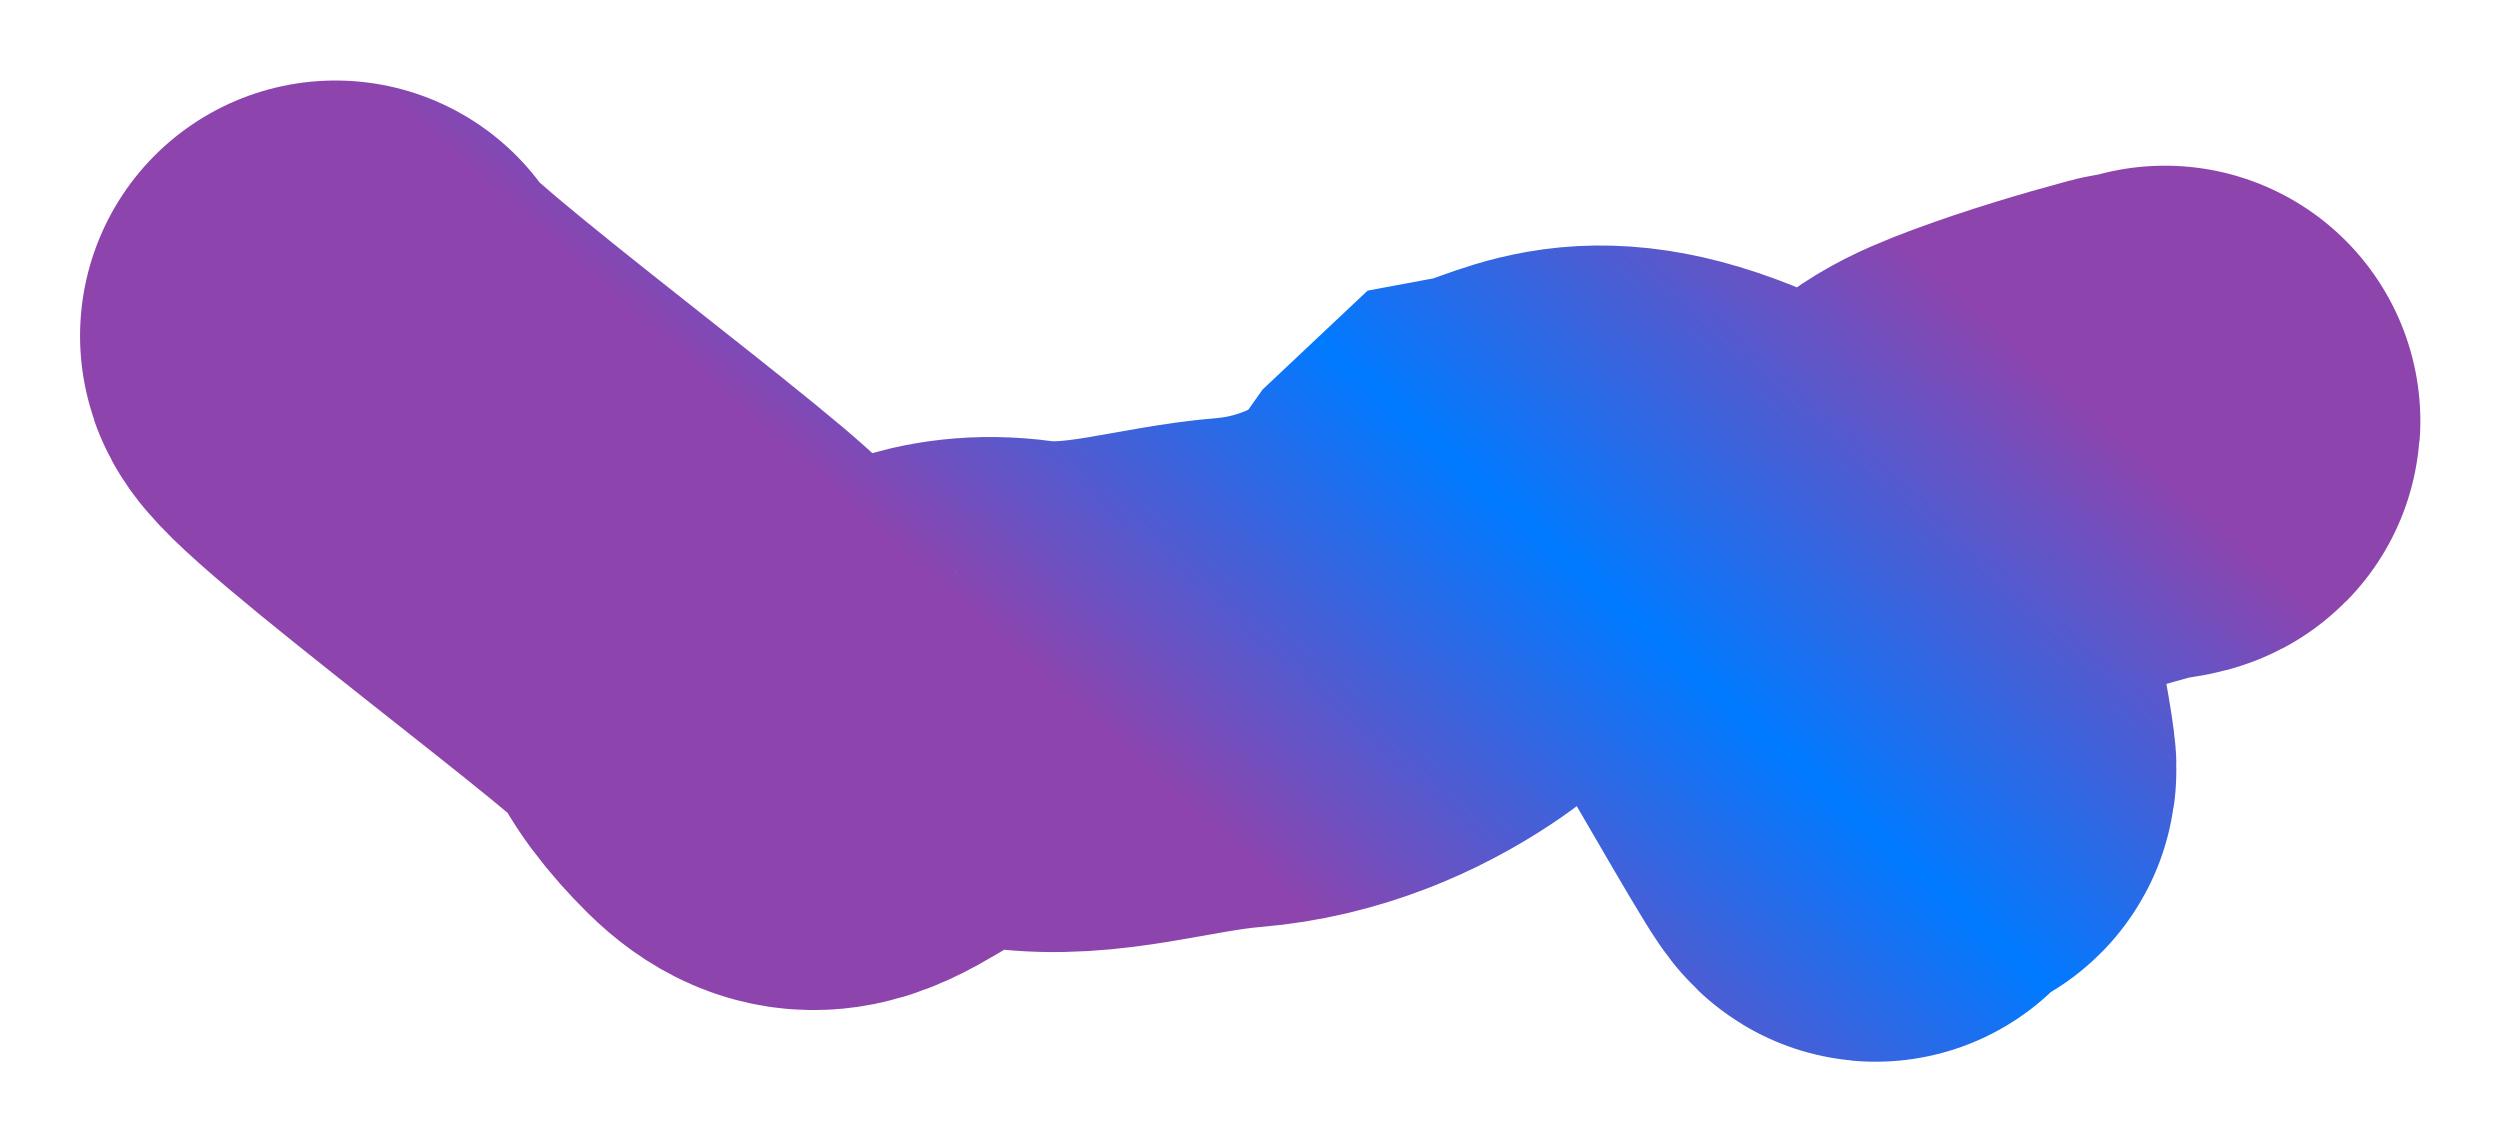 <?xml version="1.0" encoding="UTF-8"?> <svg xmlns="http://www.w3.org/2000/svg" width="1868" height="853" viewBox="0 0 1868 853" fill="none"><g filter="url(#filter0_f_322_761)"><path d="M250.656 251C250.389 270.267 528.788 473.585 535.115 492.68C541.191 511.017 556.995 530.239 573.323 546.441C629.738 602.42 654.55 504.45 761.01 518.843C816.354 526.326 869.217 507.167 925.583 502.504C977.248 498.229 1020.91 478.473 1053.78 456.67C1079.86 439.371 1072.78 438.227 1087.79 417.233L1111.99 394.439C1152.71 386.825 1182.19 353.148 1277.88 394.439C1455.8 699.134 1389.35 592.94 1391.25 544.932C1392.37 516.463 1438.78 600.16 1435.19 571.69C1431.84 545.235 1425.08 519.267 1423.24 492.678C1421.07 461.225 1411.16 423.599 1429.97 393.358C1442.99 372.426 1464.99 361.911 1496.77 350.196C1528.56 338.481 1561.64 328.518 1595.84 319.29C1600.45 318.046 1617.47 317.025 1617.64 314.641" stroke="url(#paint0_linear_322_761)" stroke-width="381.679" stroke-linecap="round"></path></g><defs><filter id="filter0_f_322_761" x="0.369" y="0.708" width="1867.58" height="852.063" filterUnits="userSpaceOnUse" color-interpolation-filters="sRGB"><feFlood flood-opacity="0" result="BackgroundImageFix"></feFlood><feBlend mode="normal" in="SourceGraphic" in2="BackgroundImageFix" result="shape"></feBlend><feGaussianBlur stdDeviation="29.726" result="effect1_foregroundBlur_322_761"></feGaussianBlur></filter><linearGradient id="paint0_linear_322_761" x1="419.77" y1="527.788" x2="1245.77" y2="-403.663" gradientUnits="userSpaceOnUse"><stop offset="0.202" stop-color="#8E44AD"></stop><stop offset="0.466" stop-color="#007AFF"></stop><stop offset="0.745" stop-color="#8E44AD"></stop></linearGradient></defs></svg> 